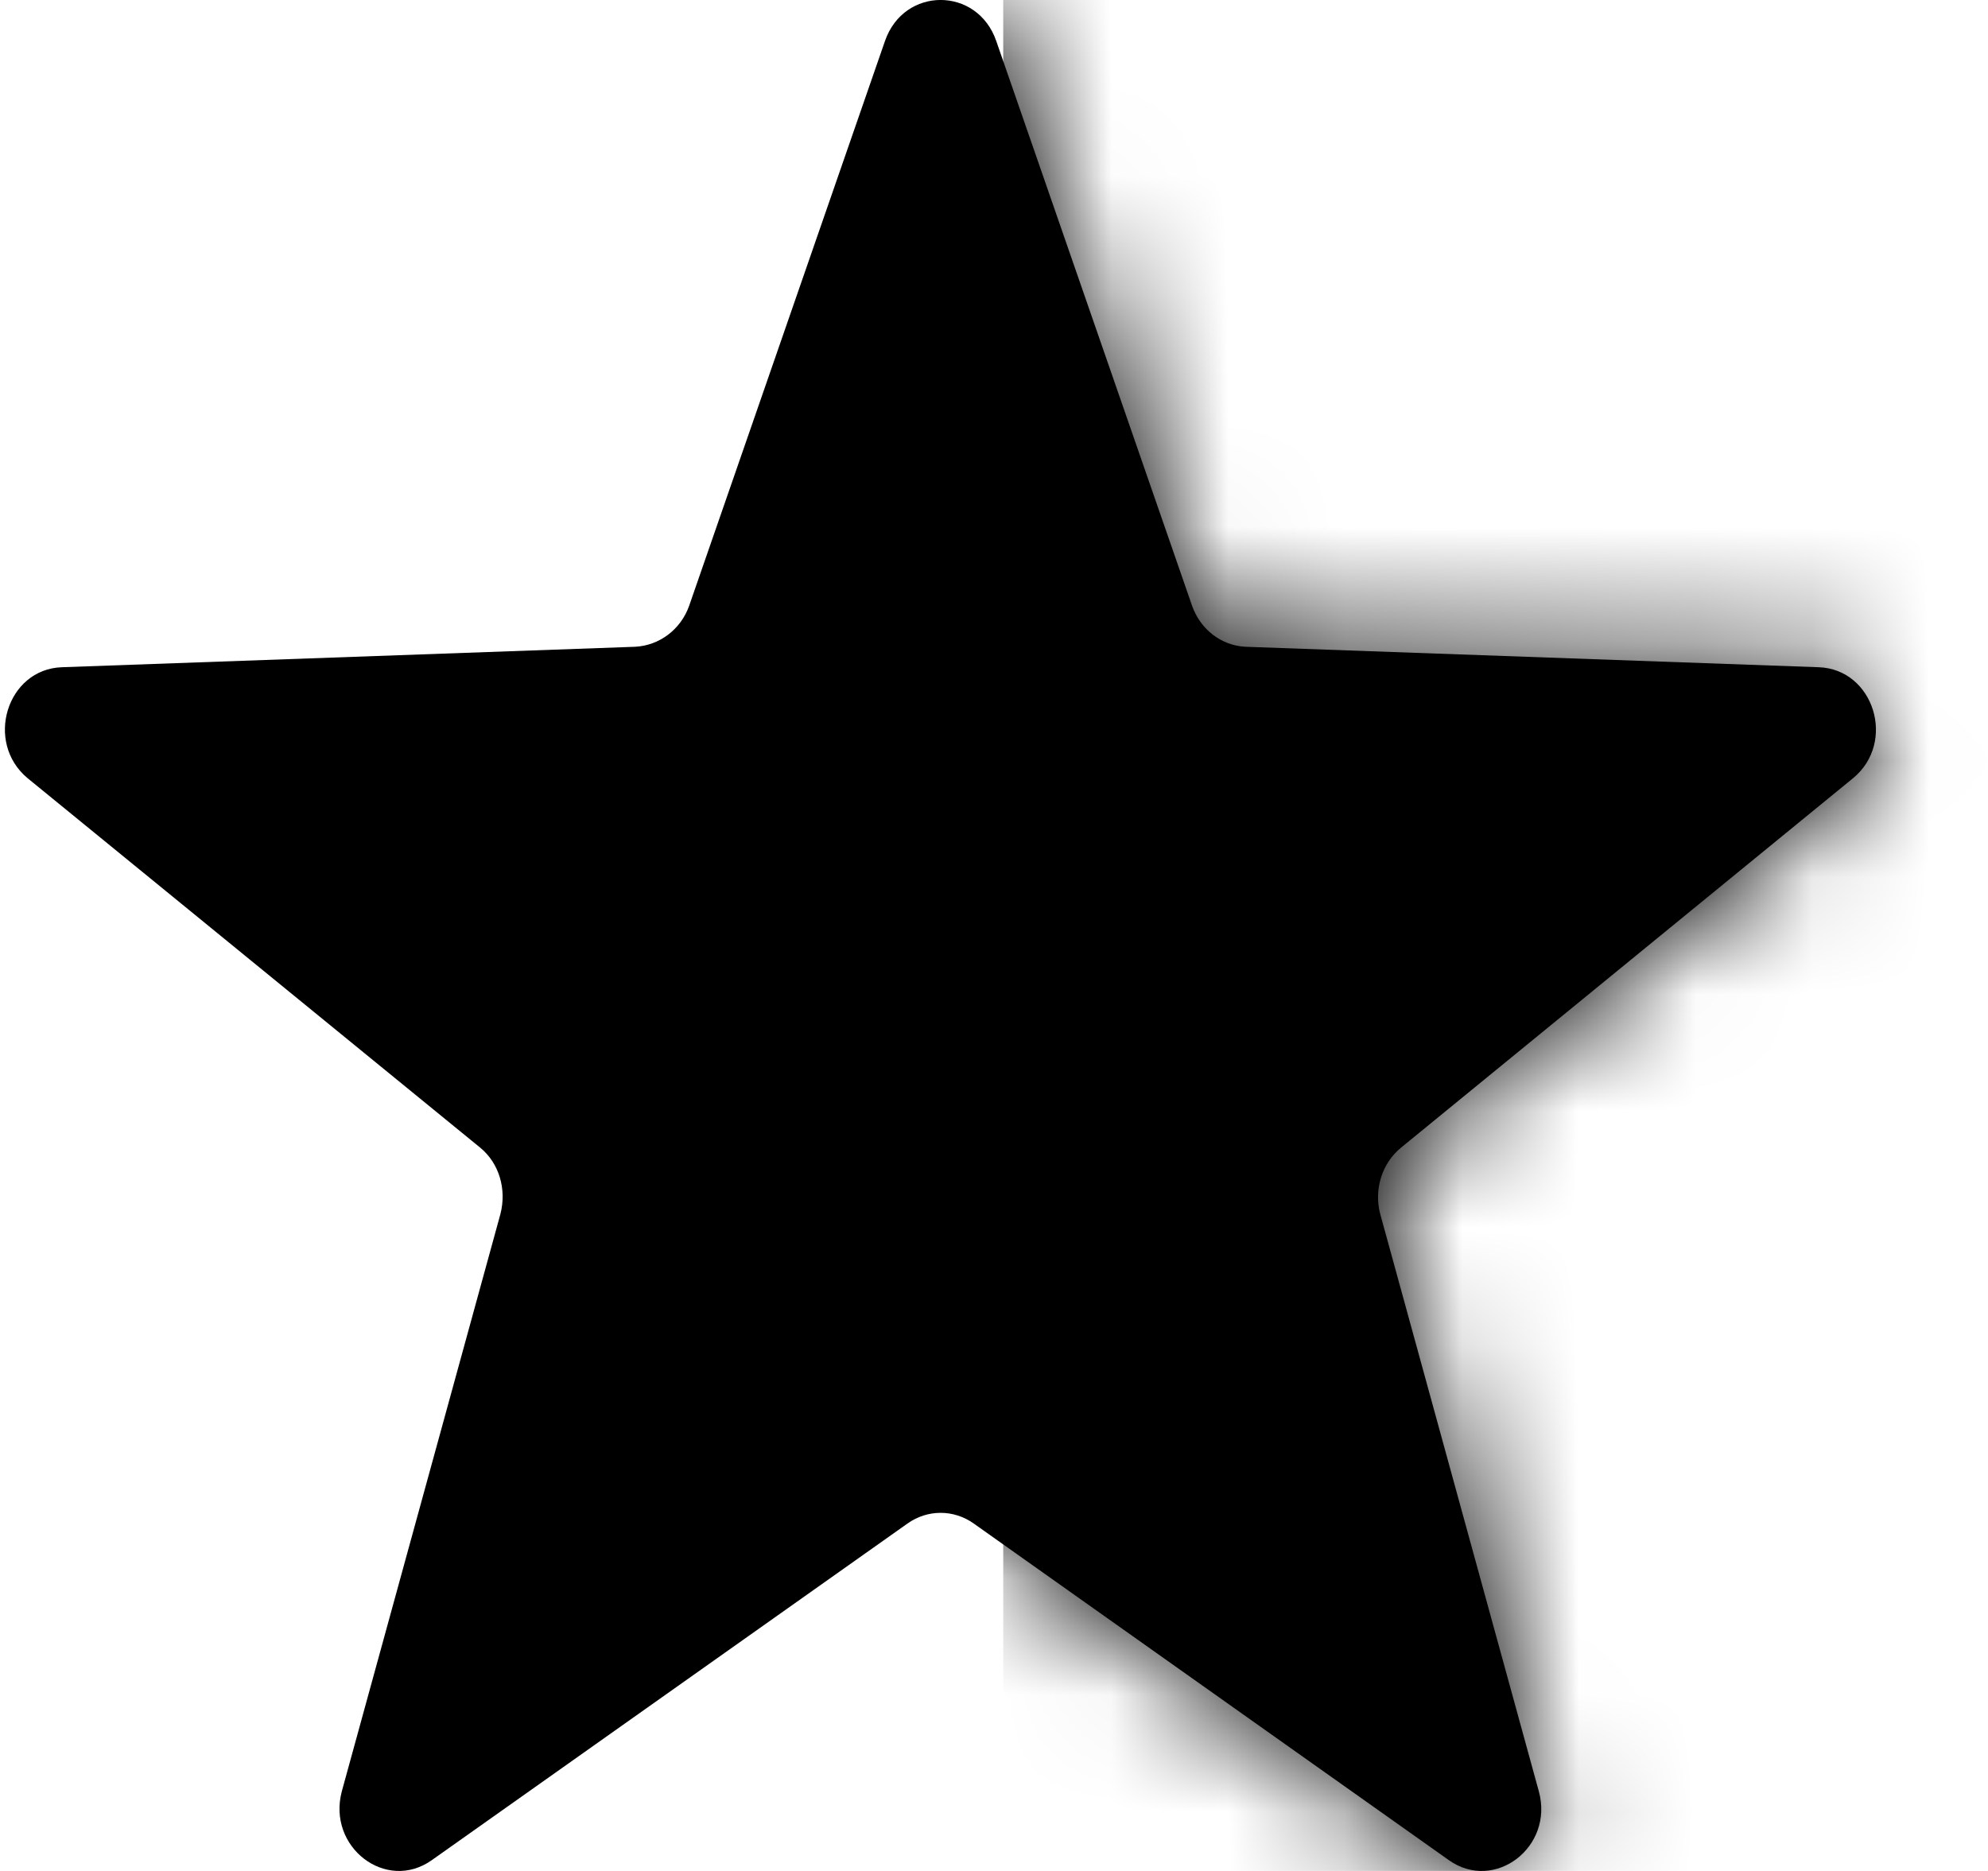 <svg width="17" height="16" viewBox="0 0 17 16" fill="none" xmlns="http://www.w3.org/2000/svg">
<path d="M7.568 0.35C7.73 -0.117 8.357 -0.117 8.519 0.35L10.194 5.181C10.265 5.382 10.442 5.52 10.649 5.531L15.552 5.706C16.023 5.722 16.22 6.347 15.846 6.655L11.98 9.815C11.818 9.948 11.747 10.171 11.803 10.383L13.159 15.319C13.29 15.797 12.78 16.184 12.39 15.908L8.327 13.029C8.155 12.907 7.932 12.907 7.76 13.029L3.692 15.908C3.302 16.184 2.796 15.797 2.923 15.319L4.279 10.383C4.334 10.171 4.269 9.948 4.107 9.815L0.236 6.655C-0.134 6.347 0.059 5.722 0.529 5.706L5.432 5.531C5.64 5.52 5.822 5.382 5.893 5.181L7.568 0.35Z" fill="#E7E7EF" style="fill:#E7E7EF;fill:color(display-p3 0.906 0.904 0.936);fill-opacity:1;"/>
<mask id="mask0_311_898" style="mask-type:alpha" maskUnits="userSpaceOnUse" x="0" y="0" width="17" height="16">
<path d="M7.568 0.35C7.73 -0.117 8.357 -0.117 8.519 0.35L10.194 5.181C10.265 5.382 10.442 5.52 10.65 5.531L15.553 5.706C16.023 5.722 16.221 6.347 15.846 6.655L11.98 9.815C11.819 9.948 11.748 10.171 11.803 10.383L13.159 15.319C13.291 15.797 12.78 16.184 12.39 15.908L8.327 13.029C8.155 12.907 7.932 12.907 7.76 13.029L3.692 15.908C3.303 16.184 2.797 15.797 2.923 15.319L4.279 10.383C4.335 10.171 4.269 9.948 4.107 9.815L0.236 6.655C-0.133 6.347 0.059 5.722 0.53 5.706L5.433 5.531C5.64 5.52 5.822 5.382 5.893 5.181L7.568 0.35Z" fill="#361623" style="fill:#361623;fill:color(display-p3 0.212 0.086 0.137);fill-opacity:1;"/>
</mask>
<g mask="url(#mask0_311_898)">
<rect x="8.579" y="-4.066" width="10.863" height="21.955" fill="#E7E7EF" style="fill:#E7E7EF;fill:color(display-p3 0.906 0.904 0.936);fill-opacity:1;"/>
</g>
</svg>
